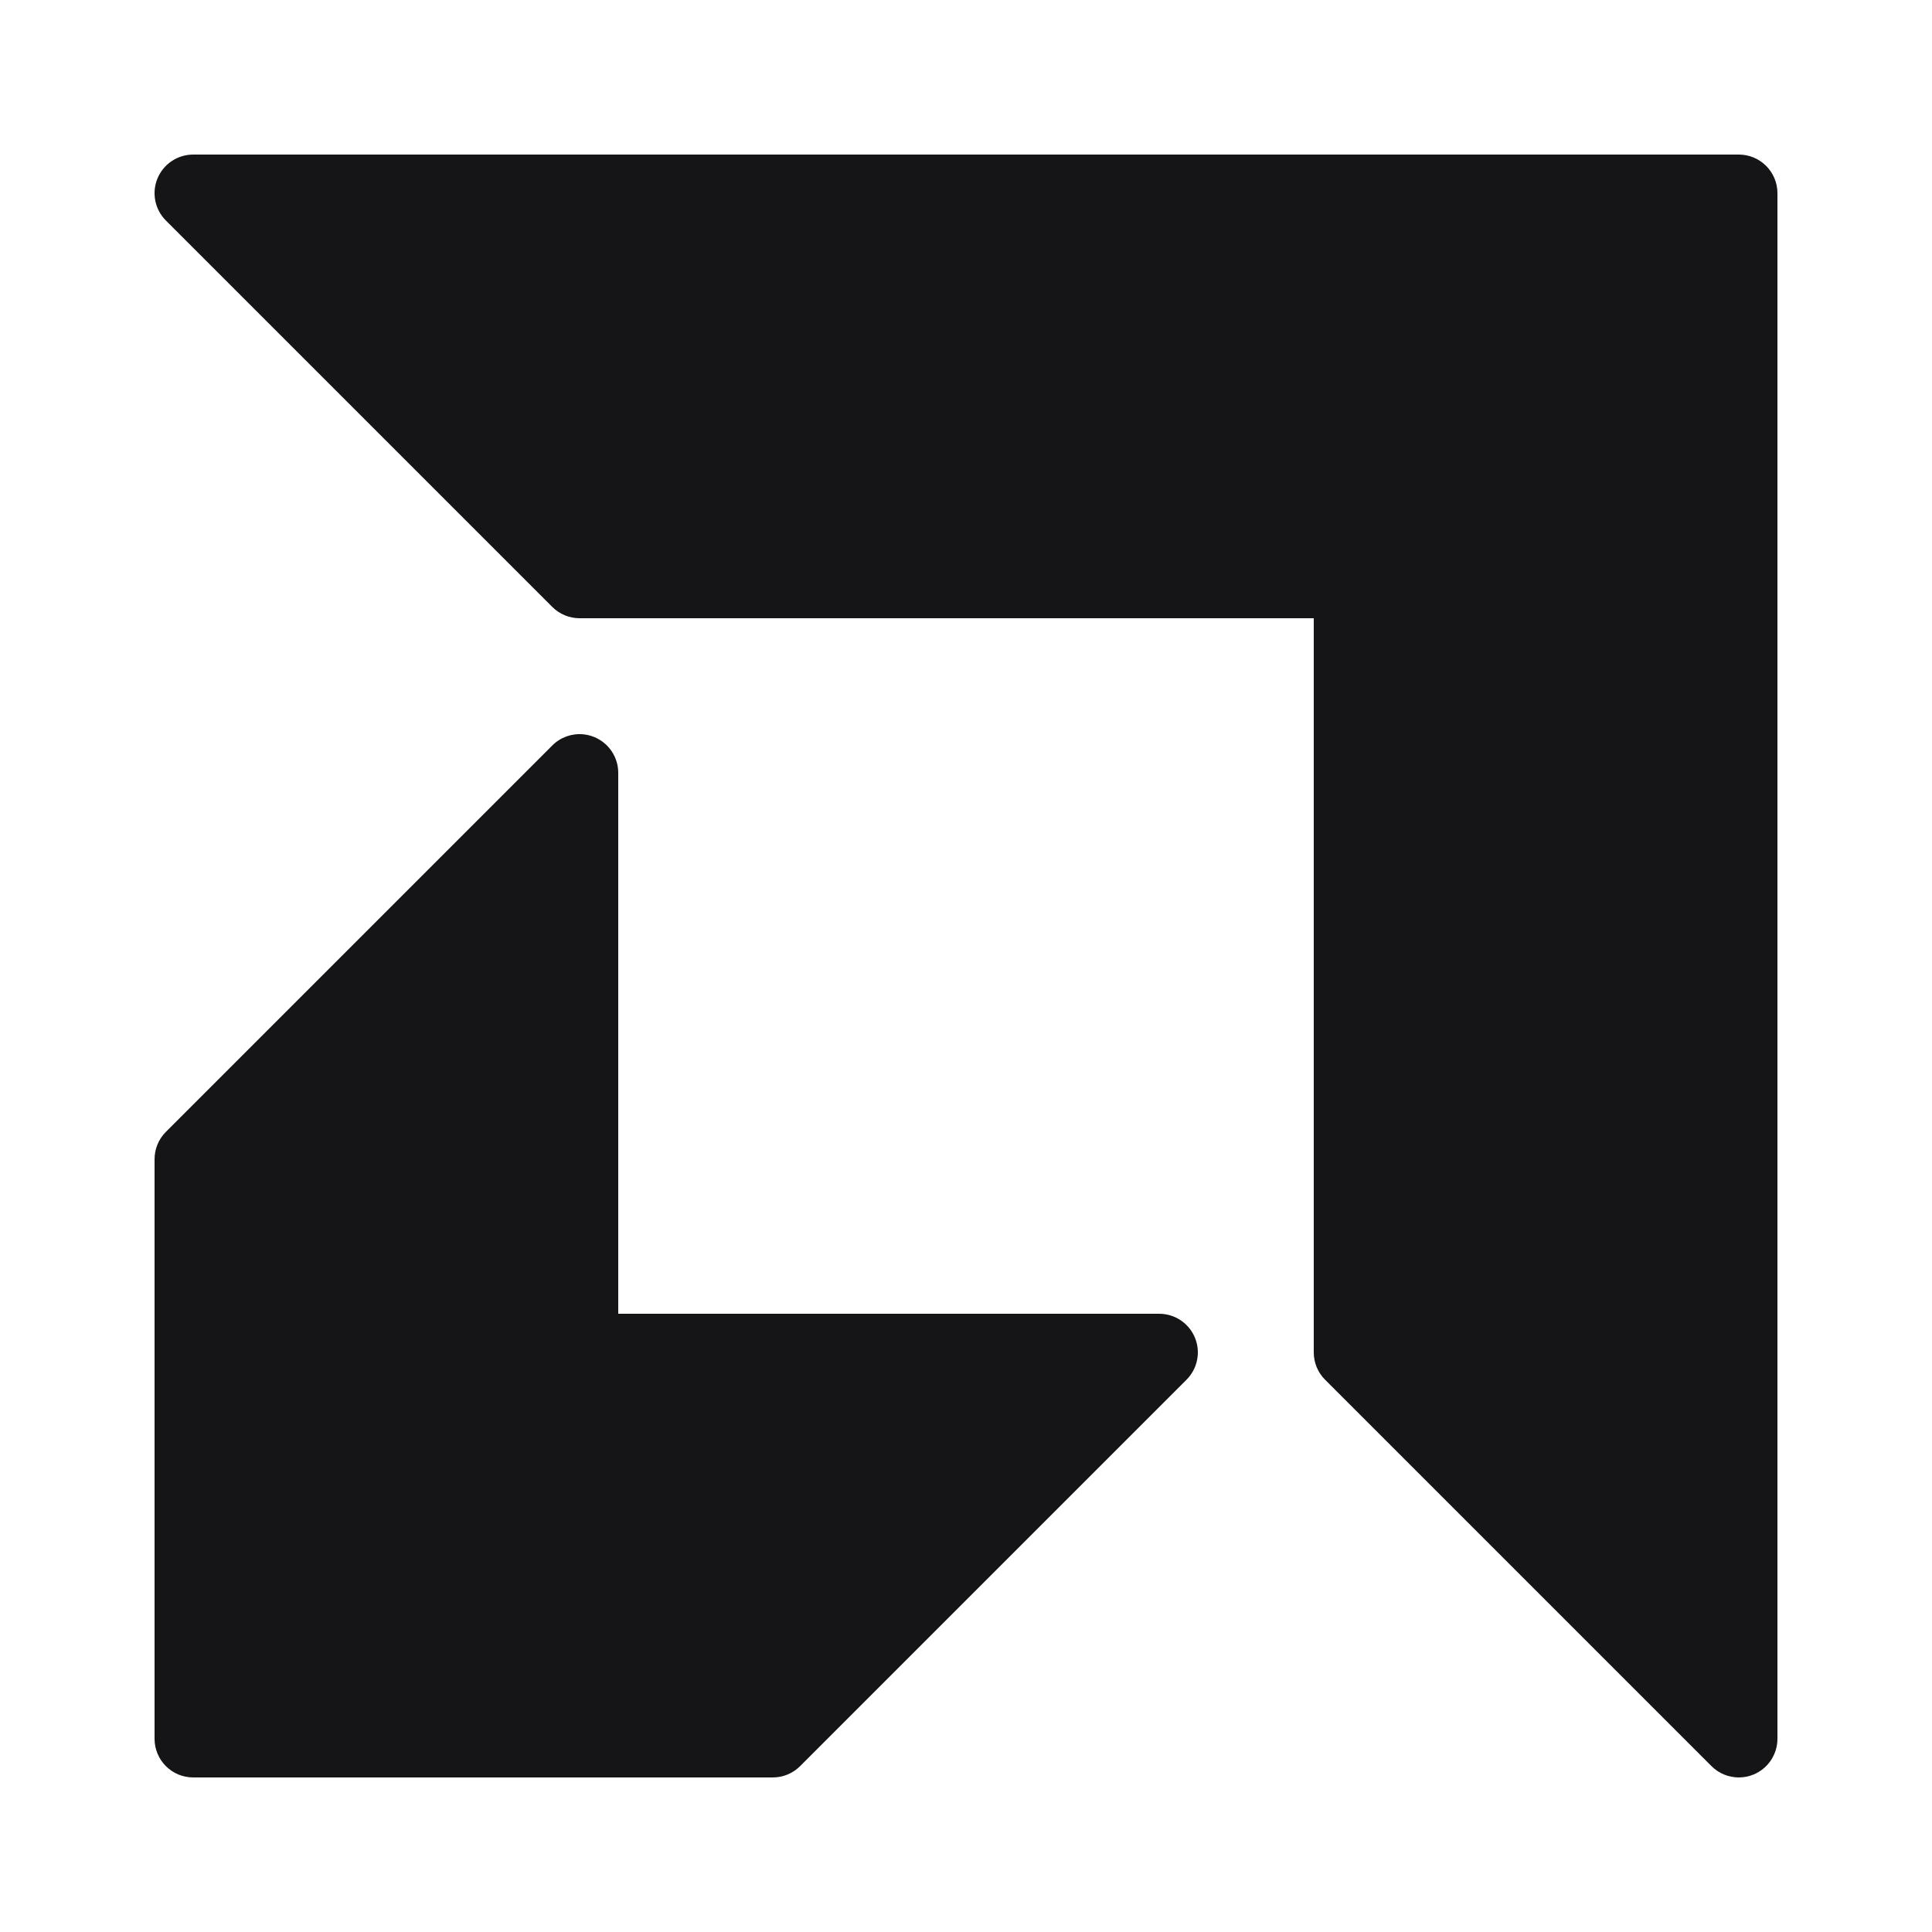 <svg xmlns="http://www.w3.org/2000/svg" xmlns:xlink="http://www.w3.org/1999/xlink" viewBox="0 0 50 50" fill="#151517">
  <path d="M5 4C4.596 4 4.231 4.244 4.076 4.617C3.921 4.991 4.007 5.421 4.293 5.707L14.293 15.707C14.48 15.895 14.735 16 15 16L34 16L34 35C34 35.265 34.105 35.52 34.293 35.707L44.293 45.707C44.484 45.898 44.74 46 45 46C45.129 46 45.259 45.975 45.383 45.924C45.756 45.769 46 45.404 46 45L46 5C46 4.448 45.552 4 45 4L5 4 z M 15.094 19.004C14.801 18.976 14.507 19.078 14.293 19.293L4.293 29.293C4.105 29.48 4 29.735 4 30L4 45C4 45.552 4.448 46 5 46L20 46C20.265 46 20.52 45.895 20.707 45.707L30.707 35.707C30.993 35.421 31.079 34.991 30.924 34.617C30.769 34.244 30.404 34 30 34L16 34L16 20C16 19.596 15.756 19.231 15.383 19.076C15.289 19.037 15.191 19.013 15.094 19.004 z" fill="#151517" />
</svg>